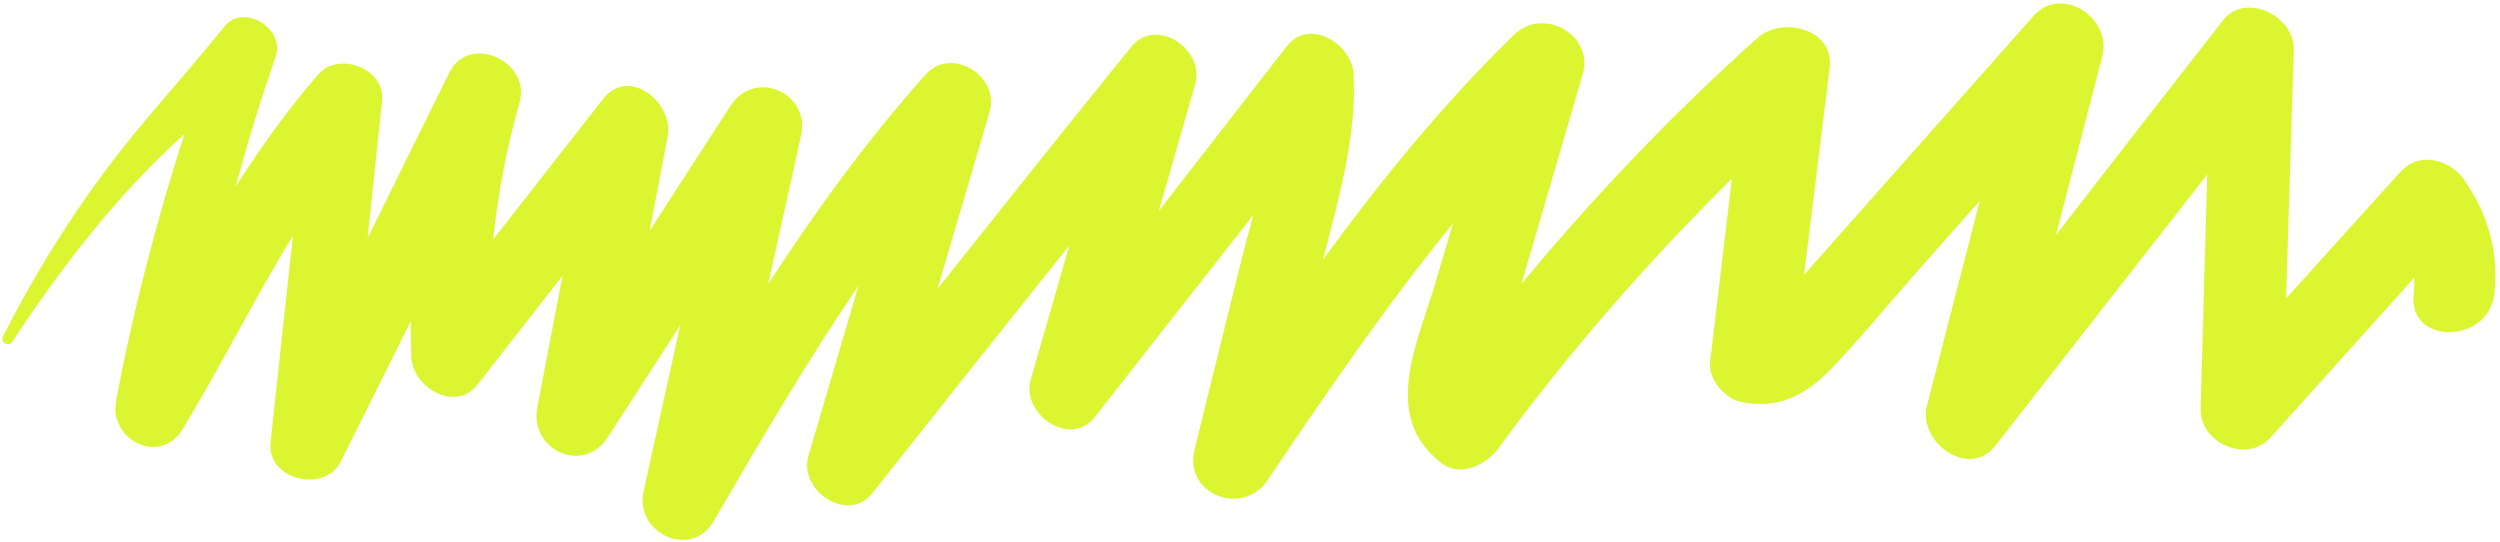 <svg width="392" height="85" viewBox="0 0 392 85" fill="none" xmlns="http://www.w3.org/2000/svg">
<path d="M386.408 28.201C384.178 25.061 379.388 23.641 376.428 26.911C370.438 33.531 364.448 40.161 358.458 46.781C358.858 33.781 359.268 20.791 359.668 7.791C359.828 2.571 352.118 -1.359 348.558 3.191C339.808 14.391 331.088 25.611 322.378 36.841C324.798 27.501 327.218 18.151 329.638 8.811C331.188 2.841 323.268 -2.479 318.838 2.521C311.568 10.721 304.298 18.921 297.028 27.121C293.508 31.101 289.978 35.071 286.458 39.051C285.268 40.401 284.068 41.741 282.878 43.091L286.888 10.631C287.648 4.461 279.388 2.531 275.578 5.941C262.258 17.871 249.928 30.801 238.548 44.541C239.038 42.871 239.518 41.211 240.008 39.541L248.158 11.671C249.988 5.421 241.948 1.031 237.428 5.421C226.318 16.241 216.578 28.211 207.468 40.681C209.868 31.171 212.758 21.451 212.238 11.601C211.988 6.901 205.288 2.721 201.758 7.261C195.078 15.861 188.388 24.451 181.708 33.051C183.608 26.431 185.508 19.801 187.408 13.181C188.958 7.751 181.278 2.531 177.378 7.341C167.188 19.941 157.078 32.611 146.998 45.291C149.718 36.031 152.448 26.781 155.168 17.521C156.808 11.931 149.178 7.151 145.138 11.681C135.968 21.961 127.928 33.041 120.448 44.521C122.168 36.761 123.888 29.001 125.608 21.231C127.088 14.521 118.338 10.731 114.558 16.571C110.328 23.111 106.098 29.651 101.858 36.191C102.808 31.271 103.748 26.351 104.688 21.431C105.698 16.181 98.658 10.281 94.548 15.531C88.808 22.871 83.058 30.221 77.318 37.561C78.088 30.311 79.458 23.141 81.468 16.031C83.288 9.611 73.538 5.141 70.448 11.391C66.178 20.041 61.908 28.681 57.638 37.331C58.398 30.141 59.148 22.951 59.908 15.761C60.438 10.781 53.128 7.981 49.938 11.631C45.168 17.101 40.898 23.071 36.938 29.281C38.798 22.401 40.878 15.591 43.228 8.881C44.768 4.481 38.178 0.411 35.158 4.181C28.948 11.941 22.118 19.171 16.198 27.181C10.238 35.241 5.018 43.791 0.468 52.731C-0.022 53.701 1.328 54.491 1.928 53.581C9.388 42.241 18.398 30.461 28.908 21.031C24.518 34.741 20.868 48.641 18.208 62.861C17.058 69.031 25.148 73.081 28.658 67.271C34.608 57.431 39.858 46.891 45.928 36.961C44.748 47.771 43.578 58.581 42.418 69.391C41.798 75.221 50.908 77.441 53.428 72.371C57.078 65.031 60.738 57.701 64.398 50.381C64.398 52.251 64.418 54.121 64.488 56.001C64.668 60.711 71.408 64.751 74.878 60.301C79.318 54.611 83.758 48.921 88.198 43.241C86.878 50.131 85.568 57.021 84.248 63.901C82.978 70.551 91.458 74.501 95.298 68.561C99.088 62.711 102.868 56.861 106.658 51.011C104.748 59.701 102.828 68.381 100.908 77.071C99.478 83.571 108.358 87.801 111.908 81.711C119.178 69.221 126.498 56.721 134.618 44.791C131.998 53.691 129.378 62.591 126.758 71.491C125.168 76.901 132.948 82.171 136.788 77.331C147.058 64.361 157.338 51.401 167.668 38.481C165.658 45.501 163.648 52.531 161.618 59.551C160.058 64.951 167.828 70.291 171.658 65.401C179.948 54.831 188.238 44.261 196.528 33.691C195.838 36.251 195.138 38.791 194.518 41.311C192.108 51.021 189.708 60.731 187.308 70.451C185.558 77.511 194.828 81.121 198.768 75.281C208.038 61.531 217.398 47.831 227.838 35.011C226.898 38.171 225.968 41.331 225.028 44.491C222.218 53.981 216.518 65.301 226.028 72.621C229.018 74.921 233.108 72.821 234.968 70.281C245.998 55.191 258.298 41.141 271.558 28.011C270.418 37.581 269.288 47.161 268.148 56.731C267.828 59.411 270.388 62.451 272.928 63.011C278.578 64.261 283.088 62.031 287.008 57.951C291.828 52.941 296.258 47.481 300.868 42.281C304.058 38.681 307.238 35.091 310.428 31.491C307.668 42.191 304.908 52.901 302.148 63.601C300.678 69.321 308.728 75.211 312.898 69.861C323.938 55.681 335.028 41.531 346.088 27.371C345.748 39.601 345.408 51.841 345.058 64.071C344.908 69.471 352.298 72.751 356.018 68.611C363.538 60.251 371.058 51.881 378.568 43.521C378.588 44.331 378.558 45.171 378.458 46.061C377.518 54.151 390.158 54.051 391.118 46.061C391.878 39.691 390.088 33.441 386.388 28.241L386.408 28.201Z" fill="#DBF631"/>
</svg>
